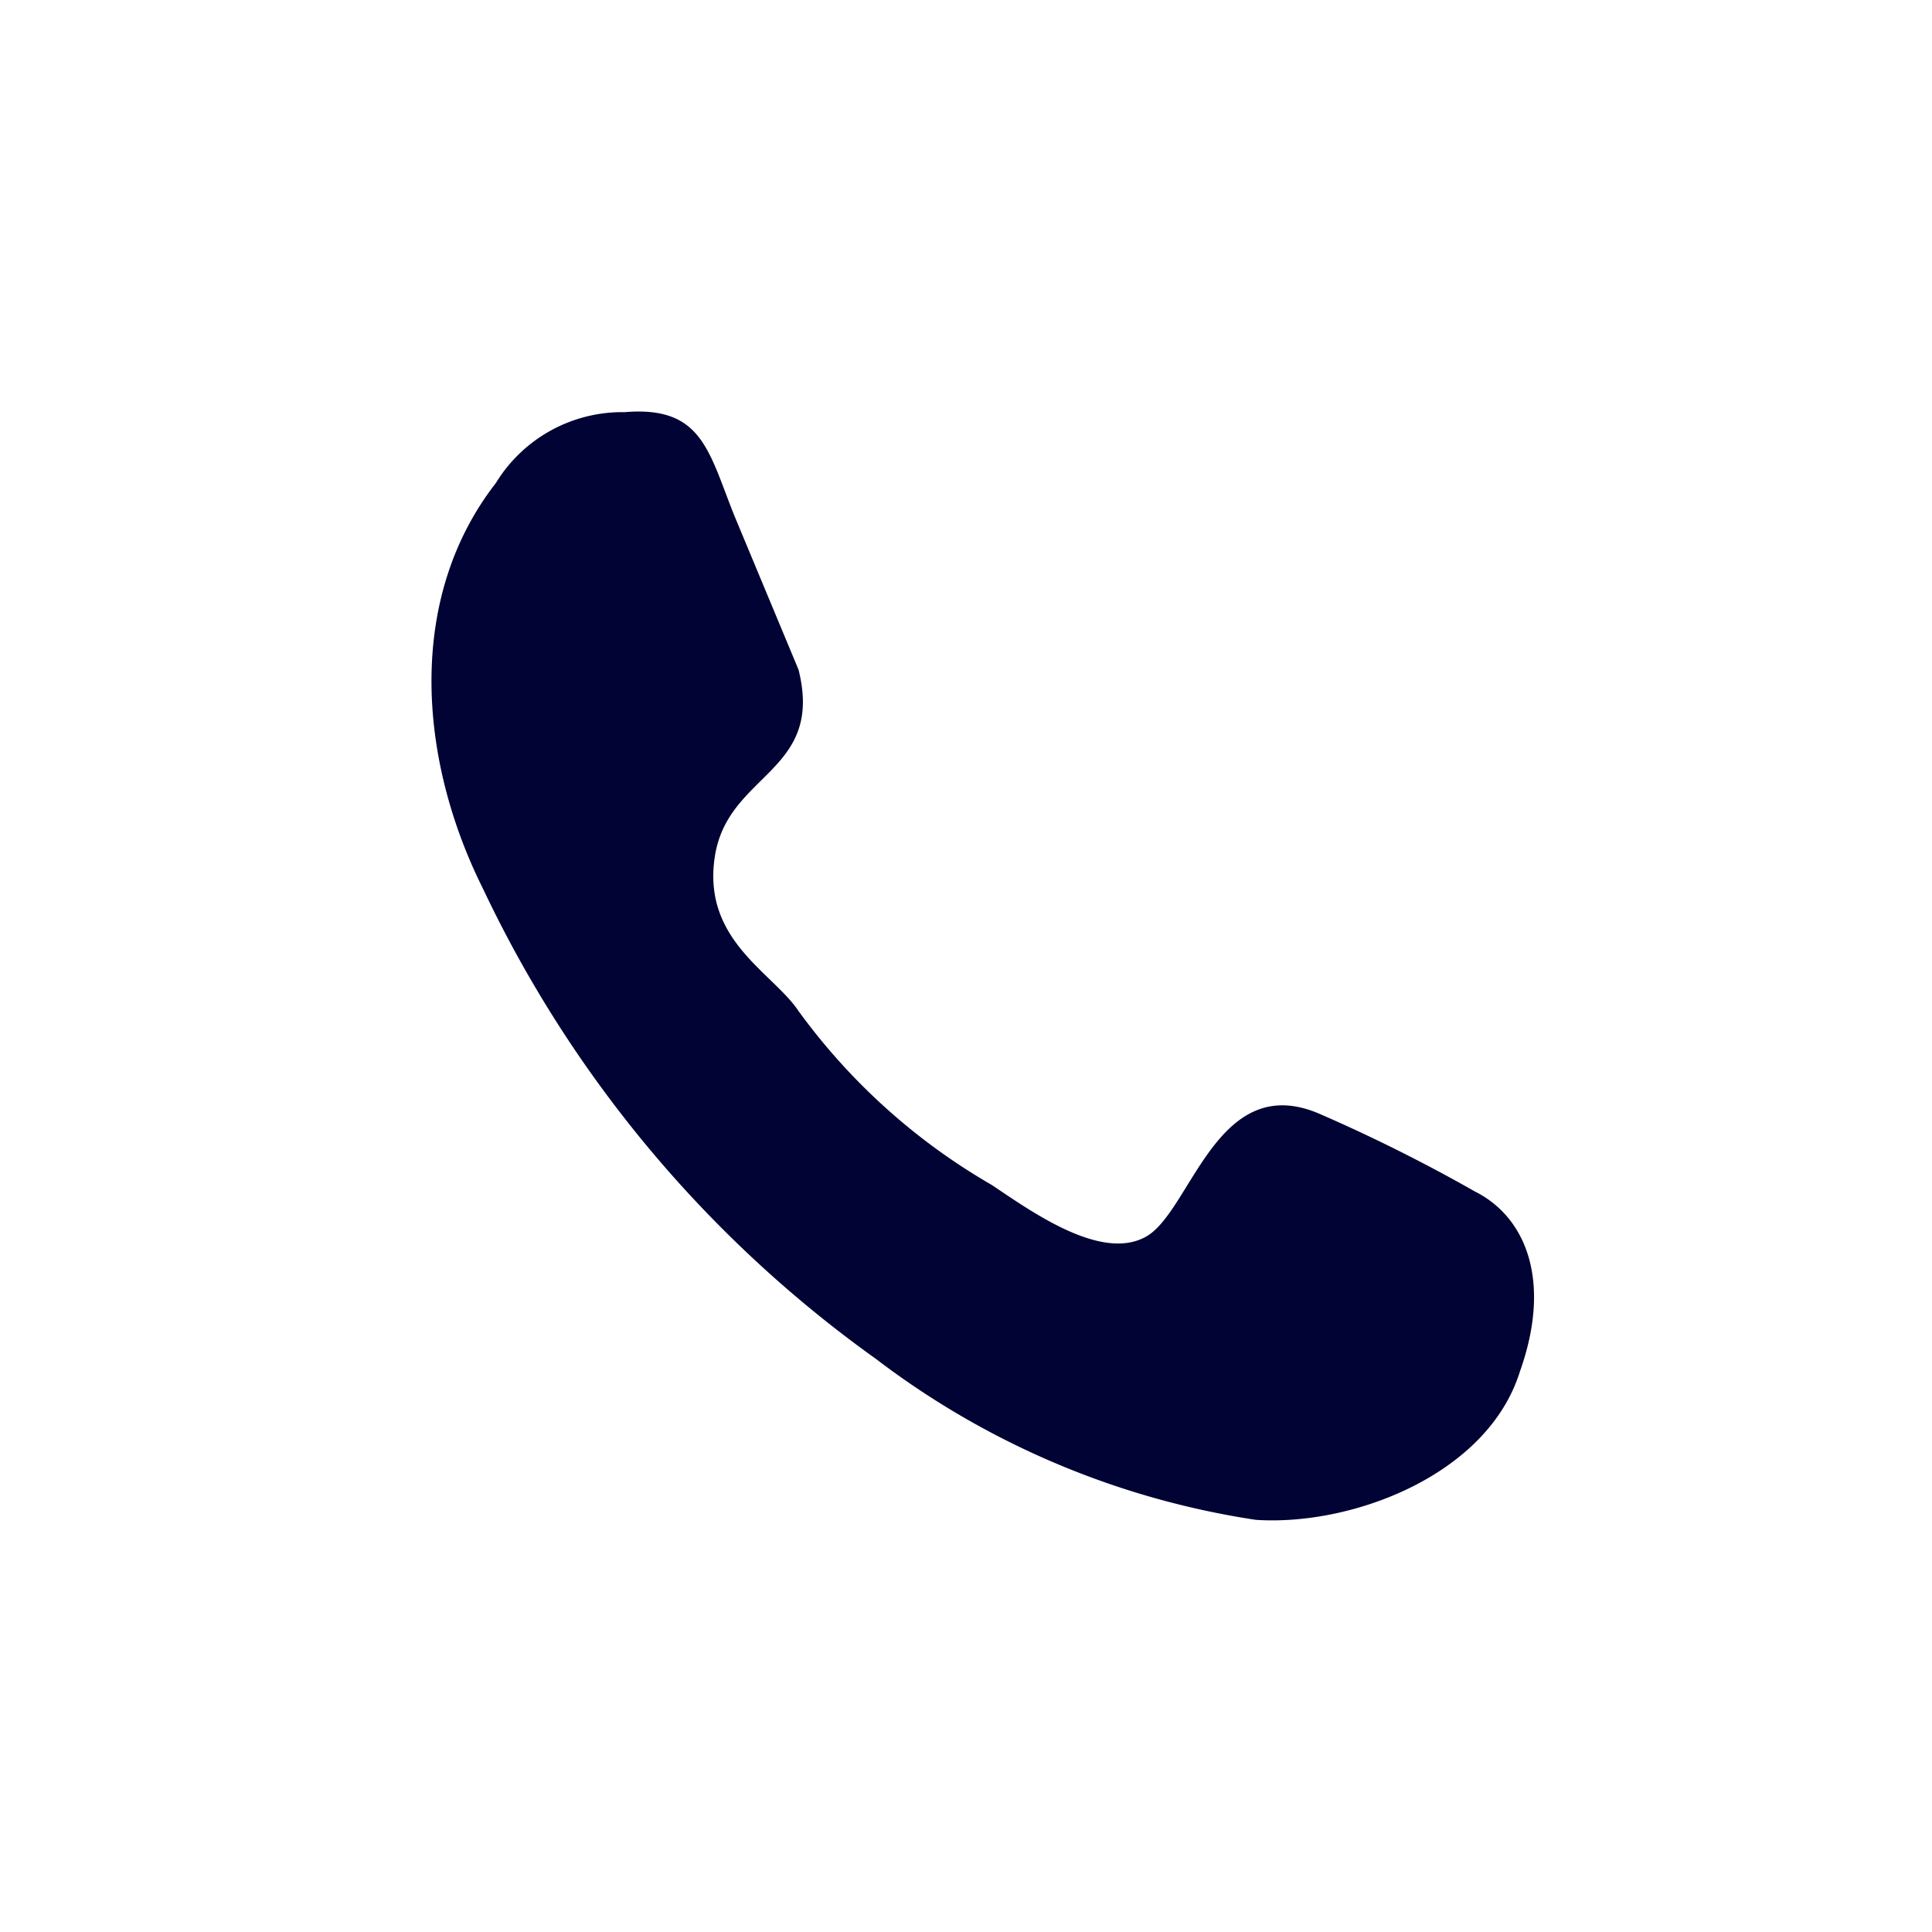 <svg id="bb335b44-0bbb-41f1-a5ed-dbe3e8d18346" data-name="Layer 1" xmlns="http://www.w3.org/2000/svg" viewBox="0 0 30 30"><defs><style>.acc0d069-20de-4f8e-b8c6-4bc4f9ca4342{fill:#000333;fill-rule:evenodd;}</style></defs><g id="e3a77851-a1e1-47f5-8e40-70d9f7912d24" data-name="fef60a1b-efd6-4a5d-83e7-51cbac245aeb"><path class="acc0d069-20de-4f8e-b8c6-4bc4f9ca4342" d="M23.6,21.3c-.5,1.6-2.6,2.4-4.1,2.3a12.9,12.9,0,0,1-5.9-2.5,18.9,18.9,0,0,1-6.1-7.3c-1-2-1.2-4.5.2-6.3a2.3,2.3,0,0,1,2-1.1C10.9,6.3,11,7,11.4,8l1,2.4c.4,1.6-1.1,1.6-1.3,2.9s.9,1.8,1.3,2.4a9.7,9.7,0,0,0,3,2.7c.6.4,1.7,1.2,2.4.8s1.1-2.6,2.7-1.9a25.3,25.3,0,0,1,2.4,1.2c.8.4,1.2,1.4.7,2.8h0"/></g></svg>